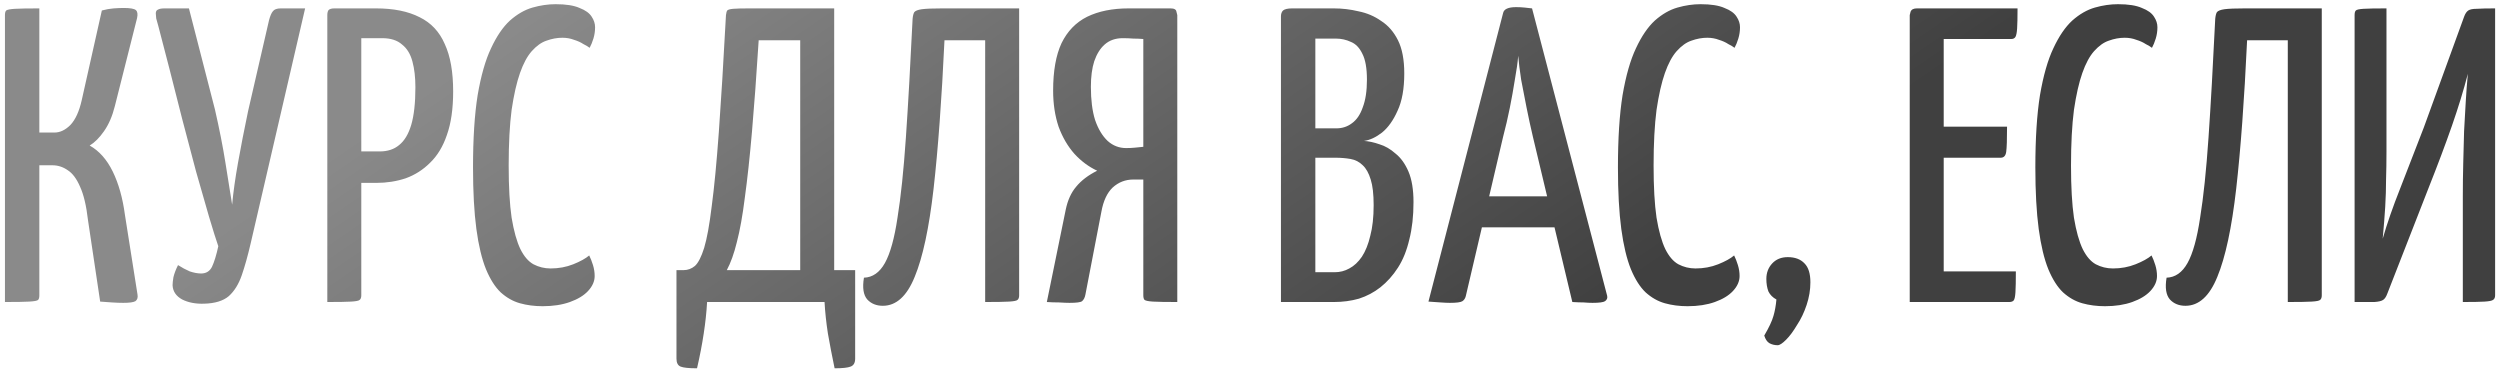 <?xml version="1.0" encoding="UTF-8"?> <svg xmlns="http://www.w3.org/2000/svg" width="298" height="44" viewBox="0 0 298 44" fill="none"><path d="M14.69 36.1C14.256 36.1 13.806 36.083 13.34 36.05C12.906 36.017 12.44 35.983 11.94 35.95L10.49 26.25C10.29 24.517 9.973 23.183 9.54 22.25C9.14 21.317 8.656 20.667 8.09 20.3C7.523 19.9 6.906 19.7 6.24 19.7H4.69V35.2C4.69 35.467 4.64 35.65 4.54 35.75C4.44 35.85 4.09 35.917 3.49 35.95C2.923 35.983 1.956 36 0.59 36V1.8C0.59 1.533 0.64 1.35 0.74 1.25C0.873 1.15 1.223 1.083 1.79 1.05C2.356 1.017 3.323 1 4.69 1V15.8H6.49C7.156 15.8 7.79 15.5 8.39 14.9C8.99 14.267 9.44 13.283 9.74 11.95L12.14 1.25C12.64 1.117 13.106 1.033 13.54 1C14.006 0.967 14.406 0.95 14.74 0.95C15.506 0.95 15.99 1.033 16.19 1.2C16.39 1.367 16.44 1.683 16.34 2.15L13.69 12.65C13.39 13.85 12.956 14.85 12.39 15.65C11.856 16.417 11.29 16.983 10.69 17.35C11.823 17.983 12.74 19.017 13.44 20.45C14.14 21.883 14.623 23.6 14.89 25.6L16.39 35.1C16.456 35.467 16.373 35.733 16.14 35.9C15.906 36.033 15.423 36.1 14.69 36.1ZM24.321 36.2C23.321 36.233 22.454 36.067 21.721 35.7C20.988 35.3 20.604 34.733 20.571 34C20.571 33.767 20.604 33.45 20.671 33.05C20.771 32.617 20.954 32.133 21.221 31.6C21.688 31.9 22.154 32.15 22.621 32.35C23.121 32.517 23.571 32.6 23.971 32.6C24.571 32.6 25.004 32.333 25.271 31.8C25.538 31.233 25.788 30.417 26.021 29.35C25.754 28.583 25.388 27.417 24.921 25.85C24.454 24.25 23.938 22.45 23.371 20.45C22.838 18.417 22.288 16.333 21.721 14.2C21.188 12.067 20.671 10.033 20.171 8.1C19.671 6.167 19.238 4.5 18.871 3.1C18.771 2.733 18.688 2.433 18.621 2.2C18.588 1.933 18.571 1.733 18.571 1.6C18.571 1.367 18.654 1.217 18.821 1.15C18.988 1.05 19.254 1 19.621 1H22.521L25.621 13.05C26.154 15.383 26.571 17.5 26.871 19.4C27.171 21.267 27.438 22.933 27.671 24.4C27.804 22.933 28.038 21.267 28.371 19.4C28.704 17.533 29.104 15.483 29.571 13.25L32.071 2.4C32.204 1.9 32.354 1.55 32.521 1.35C32.688 1.117 33.004 1 33.471 1H36.371L29.871 29.05C29.538 30.483 29.188 31.733 28.821 32.8C28.454 33.867 27.938 34.7 27.271 35.3C26.604 35.867 25.621 36.167 24.321 36.2ZM40.416 21.8C39.916 21.8 39.65 21.717 39.616 21.55C39.583 21.383 39.566 21.1 39.566 20.7V1.95C39.566 1.85 39.566 1.667 39.566 1.4C39.599 1.133 39.8 1 40.166 1H44.816C46.916 1 48.65 1.35 50.016 2.05C51.383 2.717 52.383 3.783 53.016 5.25C53.683 6.683 54.016 8.567 54.016 10.9C54.016 12.967 53.766 14.7 53.266 16.1C52.8 17.467 52.133 18.567 51.266 19.4C50.433 20.233 49.466 20.85 48.366 21.25C47.266 21.617 46.099 21.8 44.866 21.8H40.416ZM39.016 36V1.8C39.016 1.533 39.066 1.333 39.166 1.2C39.3 1.067 39.533 1 39.866 1H42.266C42.666 1 42.9 1.133 42.966 1.4C43.033 1.667 43.066 1.8 43.066 1.8V35.2C43.066 35.467 42.999 35.65 42.866 35.75C42.766 35.85 42.433 35.917 41.866 35.95C41.333 35.983 40.383 36 39.016 36ZM42.966 18.05H45.266C46.2 18.05 46.966 17.8 47.566 17.3C48.2 16.8 48.683 16 49.016 14.9C49.349 13.767 49.516 12.267 49.516 10.4C49.516 9.233 49.4 8.217 49.166 7.35C48.933 6.45 48.516 5.767 47.916 5.3C47.349 4.8 46.566 4.55 45.566 4.55H42.966V18.05ZM64.684 36.5C63.717 36.5 62.817 36.383 61.984 36.15C61.151 35.917 60.384 35.483 59.684 34.85C59.017 34.217 58.434 33.3 57.934 32.1C57.434 30.867 57.05 29.267 56.784 27.3C56.517 25.3 56.384 22.85 56.384 19.95C56.384 16.517 56.567 13.65 56.934 11.35C57.334 9.017 57.867 7.15 58.534 5.75C59.2 4.317 59.95 3.217 60.784 2.45C61.651 1.683 62.55 1.167 63.484 0.9C64.417 0.633 65.334 0.5 66.234 0.5C67.467 0.5 68.417 0.65 69.084 0.95C69.784 1.217 70.267 1.567 70.534 2C70.8 2.4 70.934 2.817 70.934 3.25C70.934 3.717 70.867 4.167 70.734 4.6C70.6 5.033 70.451 5.4 70.284 5.7C70.117 5.567 69.867 5.417 69.534 5.25C69.234 5.05 68.867 4.883 68.434 4.75C68.001 4.583 67.534 4.5 67.034 4.5C66.4 4.5 65.767 4.617 65.134 4.85C64.534 5.05 63.95 5.467 63.384 6.1C62.85 6.7 62.384 7.567 61.984 8.7C61.584 9.833 61.251 11.3 60.984 13.1C60.751 14.9 60.634 17.117 60.634 19.75C60.634 22.283 60.751 24.35 60.984 25.95C61.251 27.55 61.6 28.8 62.034 29.7C62.467 30.567 62.984 31.167 63.584 31.5C64.217 31.833 64.9 32 65.634 32C66.6 32 67.501 31.833 68.334 31.5C69.167 31.167 69.8 30.817 70.234 30.45C70.4 30.783 70.55 31.167 70.684 31.6C70.817 32.033 70.884 32.467 70.884 32.9C70.884 33.533 70.617 34.133 70.084 34.7C69.584 35.233 68.867 35.667 67.934 36C67.001 36.333 65.917 36.5 64.684 36.5ZM83.085 43.9C82.118 43.9 81.468 43.833 81.135 43.7C80.802 43.567 80.635 43.25 80.635 42.75V32.2H81.485C81.985 32.2 82.435 32.033 82.835 31.7C83.235 31.333 83.602 30.617 83.935 29.55C84.268 28.45 84.568 26.8 84.835 24.6C85.135 22.367 85.418 19.417 85.685 15.75C85.952 12.05 86.235 7.4 86.535 1.8C86.568 1.533 86.618 1.35 86.685 1.25C86.785 1.15 87.018 1.083 87.385 1.05C87.785 1.017 88.435 1 89.335 1H99.435V32.2H101.935V42.75C101.935 43.25 101.752 43.567 101.385 43.7C101.052 43.833 100.418 43.9 99.485 43.9C99.185 42.467 98.918 41.083 98.685 39.75C98.485 38.45 98.352 37.2 98.285 36H84.285C84.218 37.2 84.085 38.45 83.885 39.75C83.685 41.083 83.418 42.467 83.085 43.9ZM86.635 32.2H95.385V4.8H90.435C90.168 9 89.902 12.633 89.635 15.7C89.368 18.767 89.085 21.383 88.785 23.55C88.518 25.683 88.202 27.45 87.835 28.85C87.502 30.217 87.102 31.333 86.635 32.2ZM105.232 36.45C104.465 36.45 103.849 36.2 103.382 35.7C102.915 35.167 102.782 34.3 102.982 33.1C104.015 33.067 104.849 32.483 105.482 31.35C106.115 30.217 106.615 28.417 106.982 25.95C107.382 23.483 107.715 20.3 107.982 16.4C108.249 12.5 108.515 7.783 108.782 2.25C108.815 1.883 108.882 1.617 108.982 1.45C109.115 1.283 109.415 1.167 109.882 1.1C110.382 1.033 111.199 1 112.332 1H121.482V35.2C121.482 35.467 121.415 35.65 121.282 35.75C121.182 35.85 120.849 35.917 120.282 35.95C119.715 35.983 118.765 36 117.432 36V4.8H112.582C112.249 11.9 111.815 17.8 111.282 22.5C110.749 27.167 109.999 30.667 109.032 33C108.099 35.3 106.832 36.45 105.232 36.45ZM124.783 36L127.033 25C127.266 23.867 127.683 22.95 128.283 22.25C128.883 21.517 129.716 20.883 130.783 20.35C129.783 19.883 128.883 19.217 128.083 18.35C127.283 17.45 126.649 16.367 126.183 15.1C125.749 13.8 125.533 12.367 125.533 10.8C125.533 8.467 125.866 6.583 126.533 5.15C127.233 3.717 128.249 2.667 129.583 2C130.949 1.333 132.599 1 134.533 1H139.533C139.966 1 140.199 1.133 140.233 1.4C140.299 1.667 140.333 1.8 140.333 1.8V36C138.966 36 137.999 35.983 137.433 35.95C136.899 35.917 136.566 35.85 136.433 35.75C136.333 35.65 136.283 35.467 136.283 35.2V21.4H135.083C134.149 21.4 133.333 21.717 132.633 22.35C131.966 22.983 131.516 23.95 131.283 25.25L129.383 35.1C129.316 35.467 129.183 35.733 128.983 35.9C128.816 36.033 128.316 36.1 127.483 36.1C127.183 36.1 126.766 36.083 126.233 36.05C125.733 36.05 125.249 36.033 124.783 36ZM134.233 17.65C134.599 17.65 134.949 17.633 135.283 17.6C135.616 17.567 135.949 17.533 136.283 17.5V4.65C135.883 4.617 135.483 4.6 135.083 4.6C134.683 4.567 134.266 4.55 133.833 4.55C132.966 4.55 132.249 4.8 131.683 5.3C131.149 5.767 130.733 6.433 130.433 7.3C130.166 8.133 130.033 9.15 130.033 10.35C130.033 11.917 130.199 13.233 130.533 14.3C130.899 15.367 131.399 16.2 132.033 16.8C132.666 17.367 133.399 17.65 134.233 17.65ZM152.689 36V1.95C152.689 1.65 152.773 1.417 152.939 1.25C153.139 1.083 153.506 1 154.039 1H158.989C159.989 1 160.973 1.117 161.939 1.35C162.939 1.55 163.839 1.933 164.639 2.5C165.473 3.033 166.139 3.8 166.639 4.8C167.139 5.8 167.389 7.117 167.389 8.75C167.389 10.583 167.123 12.067 166.589 13.2C166.089 14.333 165.473 15.2 164.739 15.8C164.006 16.367 163.289 16.7 162.589 16.8C163.156 16.833 163.773 16.967 164.439 17.2C165.106 17.4 165.739 17.767 166.339 18.3C166.973 18.8 167.489 19.517 167.889 20.45C168.289 21.383 168.489 22.6 168.489 24.1C168.489 25.767 168.323 27.25 167.989 28.55C167.689 29.85 167.239 30.967 166.639 31.9C166.039 32.833 165.339 33.617 164.539 34.25C163.773 34.85 162.923 35.3 161.989 35.6C161.056 35.867 160.056 36 158.989 36H152.689ZM156.789 32.45H159.089C159.723 32.45 160.306 32.3 160.839 32C161.406 31.7 161.906 31.233 162.339 30.6C162.773 29.933 163.106 29.1 163.339 28.1C163.606 27.1 163.739 25.883 163.739 24.45C163.739 23.15 163.623 22.133 163.389 21.4C163.156 20.633 162.839 20.067 162.439 19.7C162.039 19.3 161.556 19.05 160.989 18.95C160.423 18.85 159.806 18.8 159.139 18.8H156.789V32.45ZM156.789 15.3H159.289C159.989 15.3 160.606 15.1 161.139 14.7C161.706 14.3 162.139 13.667 162.439 12.8C162.773 11.933 162.939 10.833 162.939 9.5C162.939 8.133 162.756 7.1 162.389 6.4C162.056 5.7 161.606 5.233 161.039 5C160.473 4.733 159.873 4.6 159.239 4.6H156.789V15.3ZM172.821 36.1C172.554 36.1 172.187 36.083 171.721 36.05C171.254 36.017 170.771 35.983 170.271 35.95L179.171 1.55C179.271 1.083 179.787 0.85 180.721 0.85C181.054 0.85 181.387 0.867 181.721 0.9C182.087 0.933 182.387 0.967 182.621 1L191.571 35.25C191.637 35.517 191.554 35.733 191.321 35.9C191.121 36.033 190.621 36.1 189.821 36.1C189.521 36.1 189.171 36.083 188.771 36.05C188.404 36.05 187.954 36.033 187.421 36L182.721 16.3C182.454 15.167 182.204 14.017 181.971 12.85C181.737 11.683 181.521 10.567 181.321 9.5C181.154 8.4 181.037 7.45 180.971 6.65C180.904 7.45 180.771 8.4 180.571 9.5C180.404 10.567 180.204 11.683 179.971 12.85C179.737 14.017 179.471 15.167 179.171 16.3L174.721 35.3C174.654 35.567 174.521 35.767 174.321 35.9C174.121 36.033 173.621 36.1 172.821 36.1ZM175.421 27.1V23.4H187.371V27.1H175.421ZM201.158 36.5C200.192 36.5 199.292 36.383 198.458 36.15C197.625 35.917 196.858 35.483 196.158 34.85C195.492 34.217 194.908 33.3 194.408 32.1C193.908 30.867 193.525 29.267 193.258 27.3C192.992 25.3 192.858 22.85 192.858 19.95C192.858 16.517 193.042 13.65 193.408 11.35C193.808 9.017 194.342 7.15 195.008 5.75C195.675 4.317 196.425 3.217 197.258 2.45C198.125 1.683 199.025 1.167 199.958 0.9C200.892 0.633 201.808 0.5 202.708 0.5C203.942 0.5 204.892 0.65 205.558 0.95C206.258 1.217 206.742 1.567 207.008 2C207.275 2.4 207.408 2.817 207.408 3.25C207.408 3.717 207.342 4.167 207.208 4.6C207.075 5.033 206.925 5.4 206.758 5.7C206.592 5.567 206.342 5.417 206.008 5.25C205.708 5.05 205.342 4.883 204.908 4.75C204.475 4.583 204.008 4.5 203.508 4.5C202.875 4.5 202.242 4.617 201.608 4.85C201.008 5.05 200.425 5.467 199.858 6.1C199.325 6.7 198.858 7.567 198.458 8.7C198.058 9.833 197.725 11.3 197.458 13.1C197.225 14.9 197.108 17.117 197.108 19.75C197.108 22.283 197.225 24.35 197.458 25.95C197.725 27.55 198.075 28.8 198.508 29.7C198.942 30.567 199.458 31.167 200.058 31.5C200.692 31.833 201.375 32 202.108 32C203.075 32 203.975 31.833 204.808 31.5C205.642 31.167 206.275 30.817 206.708 30.45C206.875 30.783 207.025 31.167 207.158 31.6C207.292 32.033 207.358 32.467 207.358 32.9C207.358 33.533 207.092 34.133 206.558 34.7C206.058 35.233 205.342 35.667 204.408 36C203.475 36.333 202.392 36.5 201.158 36.5ZM211.899 41.15C211.533 41.15 211.199 41.067 210.899 40.9C210.633 40.733 210.433 40.433 210.299 40C210.866 39.033 211.233 38.25 211.399 37.65C211.566 37.083 211.683 36.433 211.749 35.7C211.316 35.467 210.999 35.15 210.799 34.75C210.633 34.317 210.549 33.817 210.549 33.25C210.549 32.517 210.783 31.9 211.249 31.4C211.716 30.9 212.333 30.65 213.099 30.65C213.966 30.65 214.633 30.9 215.099 31.4C215.566 31.867 215.799 32.617 215.799 33.65C215.799 34.55 215.649 35.45 215.349 36.35C215.049 37.25 214.666 38.05 214.199 38.75C213.766 39.483 213.333 40.067 212.899 40.5C212.466 40.933 212.133 41.15 211.899 41.15ZM227.64 36V1.8C227.64 1.8 227.674 1.667 227.74 1.4C227.84 1.133 228.09 1 228.49 1H240.49C240.49 2.1 240.474 2.9 240.44 3.4C240.407 3.9 240.34 4.233 240.24 4.4C240.14 4.567 239.974 4.65 239.74 4.65H231.69V32.35H240.29C240.29 33.483 240.274 34.317 240.24 34.85C240.207 35.35 240.14 35.667 240.04 35.8C239.94 35.933 239.757 36 239.49 36H227.64ZM228.19 18.8V15.1H239.24C239.24 16.633 239.207 17.633 239.14 18.1C239.074 18.567 238.857 18.8 238.49 18.8H228.19ZM250.914 36.5C249.948 36.5 249.048 36.383 248.214 36.15C247.381 35.917 246.614 35.483 245.914 34.85C245.248 34.217 244.664 33.3 244.164 32.1C243.664 30.867 243.281 29.267 243.014 27.3C242.748 25.3 242.614 22.85 242.614 19.95C242.614 16.517 242.798 13.65 243.164 11.35C243.564 9.017 244.098 7.15 244.764 5.75C245.431 4.317 246.181 3.217 247.014 2.45C247.881 1.683 248.781 1.167 249.714 0.9C250.648 0.633 251.564 0.5 252.464 0.5C253.698 0.5 254.648 0.65 255.314 0.95C256.014 1.217 256.498 1.567 256.764 2C257.031 2.4 257.164 2.817 257.164 3.25C257.164 3.717 257.098 4.167 256.964 4.6C256.831 5.033 256.681 5.4 256.514 5.7C256.348 5.567 256.098 5.417 255.764 5.25C255.464 5.05 255.098 4.883 254.664 4.75C254.231 4.583 253.764 4.5 253.264 4.5C252.631 4.5 251.998 4.617 251.364 4.85C250.764 5.05 250.181 5.467 249.614 6.1C249.081 6.7 248.614 7.567 248.214 8.7C247.814 9.833 247.481 11.3 247.214 13.1C246.981 14.9 246.864 17.117 246.864 19.75C246.864 22.283 246.981 24.35 247.214 25.95C247.481 27.55 247.831 28.8 248.264 29.7C248.698 30.567 249.214 31.167 249.814 31.5C250.448 31.833 251.131 32 251.864 32C252.831 32 253.731 31.833 254.564 31.5C255.398 31.167 256.031 30.817 256.464 30.45C256.631 30.783 256.781 31.167 256.914 31.6C257.048 32.033 257.114 32.467 257.114 32.9C257.114 33.533 256.848 34.133 256.314 34.7C255.814 35.233 255.098 35.667 254.164 36C253.231 36.333 252.148 36.5 250.914 36.5ZM260.505 36.45C259.739 36.45 259.122 36.2 258.655 35.7C258.189 35.167 258.055 34.3 258.255 33.1C259.289 33.067 260.122 32.483 260.755 31.35C261.389 30.217 261.889 28.417 262.255 25.95C262.655 23.483 262.989 20.3 263.255 16.4C263.522 12.5 263.789 7.783 264.055 2.25C264.089 1.883 264.155 1.617 264.255 1.45C264.389 1.283 264.689 1.167 265.155 1.1C265.655 1.033 266.472 1 267.605 1H276.755V35.2C276.755 35.467 276.689 35.65 276.555 35.75C276.455 35.85 276.122 35.917 275.555 35.95C274.989 35.983 274.039 36 272.705 36V4.8H267.855C267.522 11.9 267.089 17.8 266.555 22.5C266.022 27.167 265.272 30.667 264.305 33C263.372 35.3 262.105 36.45 260.505 36.45ZM280.668 36V1.8C280.668 1.533 280.718 1.35 280.818 1.25C280.918 1.15 281.218 1.083 281.718 1.05C282.251 1.017 283.168 1 284.468 1V18.05C284.468 19.25 284.451 20.367 284.418 21.4C284.418 22.433 284.384 23.517 284.318 24.65C284.251 25.75 284.151 27.017 284.018 28.45C284.551 26.617 285.234 24.65 286.068 22.55C286.901 20.417 287.851 17.967 288.918 15.2L293.718 2C293.851 1.633 294.018 1.383 294.218 1.25C294.418 1.117 294.751 1.05 295.218 1.05C295.718 1.017 296.451 1 297.418 1V35.2C297.418 35.467 297.334 35.65 297.168 35.75C297.034 35.85 296.701 35.917 296.168 35.95C295.634 35.983 294.768 36 293.568 36V23.45C293.568 22.083 293.584 20.75 293.618 19.45C293.651 18.15 293.684 16.883 293.718 15.65C293.784 14.417 293.851 13.233 293.918 12.1C293.984 10.967 294.068 9.867 294.168 8.8C293.668 10.733 293.034 12.8 292.268 15C291.501 17.2 290.568 19.683 289.468 22.45L284.568 35C284.434 35.367 284.268 35.617 284.068 35.75C283.868 35.883 283.518 35.967 283.018 36C282.518 36 281.734 36 280.668 36Z" fill="url(#paint0_linear_2072_2894)"></path><defs><linearGradient id="paint0_linear_2072_2894" x1="59.246" y1="4.884" x2="115.738" y2="87.486" gradientUnits="userSpaceOnUse"><stop stop-color="#8A8A8A"></stop><stop offset="1" stop-color="#404040"></stop></linearGradient></defs></svg> 